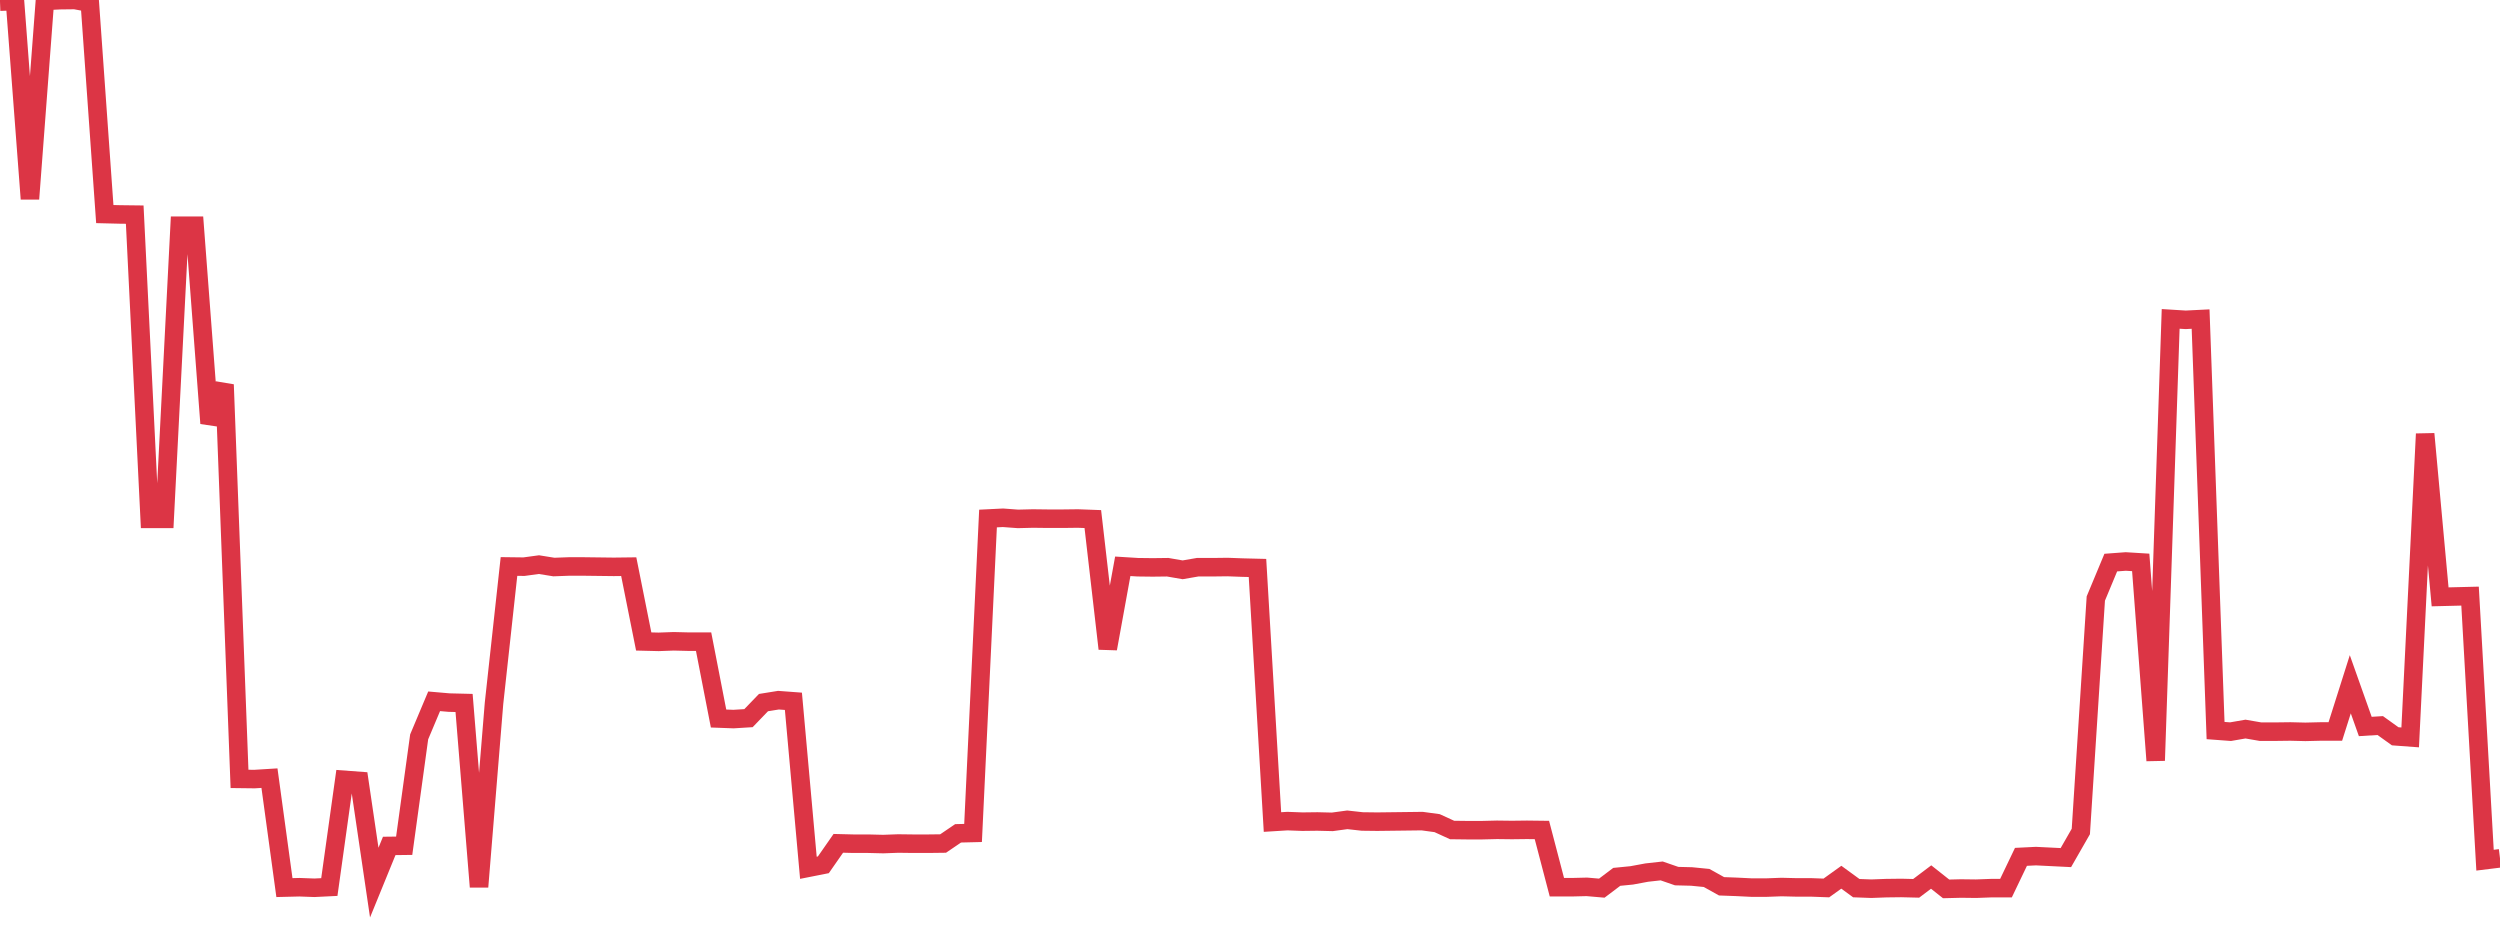 <?xml version="1.0" standalone="no"?>
<!DOCTYPE svg PUBLIC "-//W3C//DTD SVG 1.1//EN" "http://www.w3.org/Graphics/SVG/1.1/DTD/svg11.dtd">
<svg width="135" height="50" viewBox="0 0 135 50" preserveAspectRatio="none" class="sparkline" xmlns="http://www.w3.org/2000/svg"
xmlns:xlink="http://www.w3.org/1999/xlink"><path  class="sparkline--line" d="M 0 0.09 L 0 0.09 L 0.808 0.06 L 1.617 10.74 L 2.425 0.05 L 3.234 0.01 L 4.042 0 L 4.85 0.15 L 5.659 11.56 L 6.467 11.58 L 7.275 11.59 L 8.084 28.02 L 8.892 28.02 L 9.701 12.19 L 10.509 12.19 L 11.317 22.86 L 12.126 20.77 L 12.934 42.06 L 13.743 42.07 L 14.551 42.02 L 15.359 47.93 L 16.168 47.91 L 16.976 47.94 L 17.784 47.9 L 18.593 42.11 L 19.401 42.17 L 20.21 47.66 L 21.018 45.68 L 21.826 45.67 L 22.635 39.79 L 23.443 37.87 L 24.251 37.94 L 25.06 37.96 L 25.868 47.89 L 26.677 37.98 L 27.485 30.59 L 28.293 30.6 L 29.102 30.49 L 29.91 30.62 L 30.719 30.59 L 31.527 30.59 L 32.335 30.6 L 33.144 30.61 L 33.952 30.6 L 34.76 34.64 L 35.569 34.66 L 36.377 34.63 L 37.186 34.65 L 37.994 34.65 L 38.802 38.8 L 39.611 38.83 L 40.419 38.78 L 41.228 37.94 L 42.036 37.81 L 42.844 37.87 L 43.653 46.86 L 44.461 46.7 L 45.269 45.54 L 46.078 45.56 L 46.886 45.56 L 47.695 45.58 L 48.503 45.55 L 49.311 45.56 L 50.12 45.56 L 50.928 45.55 L 51.737 45 L 52.545 44.98 L 53.353 28 L 54.162 27.96 L 54.97 28.02 L 55.778 28 L 56.587 28.01 L 57.395 28.01 L 58.204 28 L 59.012 28.03 L 59.82 35.03 L 60.629 30.58 L 61.437 30.63 L 62.246 30.64 L 63.054 30.63 L 63.862 30.77 L 64.671 30.63 L 65.479 30.63 L 66.287 30.62 L 67.096 30.65 L 67.904 30.67 L 68.713 44.39 L 69.521 44.34 L 70.329 44.37 L 71.138 44.36 L 71.946 44.38 L 72.754 44.27 L 73.563 44.36 L 74.371 44.37 L 75.18 44.36 L 75.988 44.35 L 76.796 44.34 L 77.605 44.45 L 78.413 44.82 L 79.222 44.83 L 80.03 44.83 L 80.838 44.81 L 81.647 44.82 L 82.455 44.81 L 83.263 44.82 L 84.072 47.91 L 84.88 47.91 L 85.689 47.89 L 86.497 47.96 L 87.305 47.35 L 88.114 47.27 L 88.922 47.12 L 89.731 47.03 L 90.539 47.31 L 91.347 47.33 L 92.156 47.41 L 92.964 47.86 L 93.772 47.89 L 94.581 47.93 L 95.389 47.93 L 96.198 47.9 L 97.006 47.92 L 97.814 47.92 L 98.623 47.95 L 99.431 47.37 L 100.24 47.96 L 101.048 47.99 L 101.856 47.96 L 102.665 47.95 L 103.473 47.97 L 104.281 47.36 L 105.09 48 L 105.898 47.98 L 106.707 47.99 L 107.515 47.96 L 108.323 47.96 L 109.132 46.27 L 109.94 46.23 L 110.749 46.27 L 111.557 46.31 L 112.365 44.9 L 113.174 32.32 L 113.982 30.38 L 114.79 30.32 L 115.599 30.37 L 116.407 41.07 L 117.216 17.22 L 118.024 17.27 L 118.832 17.23 L 119.641 39.45 L 120.449 39.51 L 121.257 39.37 L 122.066 39.51 L 122.874 39.51 L 123.683 39.5 L 124.491 39.52 L 125.299 39.5 L 126.108 39.5 L 126.916 36.95 L 127.725 39.23 L 128.533 39.18 L 129.341 39.76 L 130.15 39.82 L 130.958 23.43 L 131.766 32.23 L 132.575 32.21 L 133.383 32.19 L 134.192 46.45 L 135 46.35" fill="none" stroke-width="1" stroke="#dc3545"></path></svg>